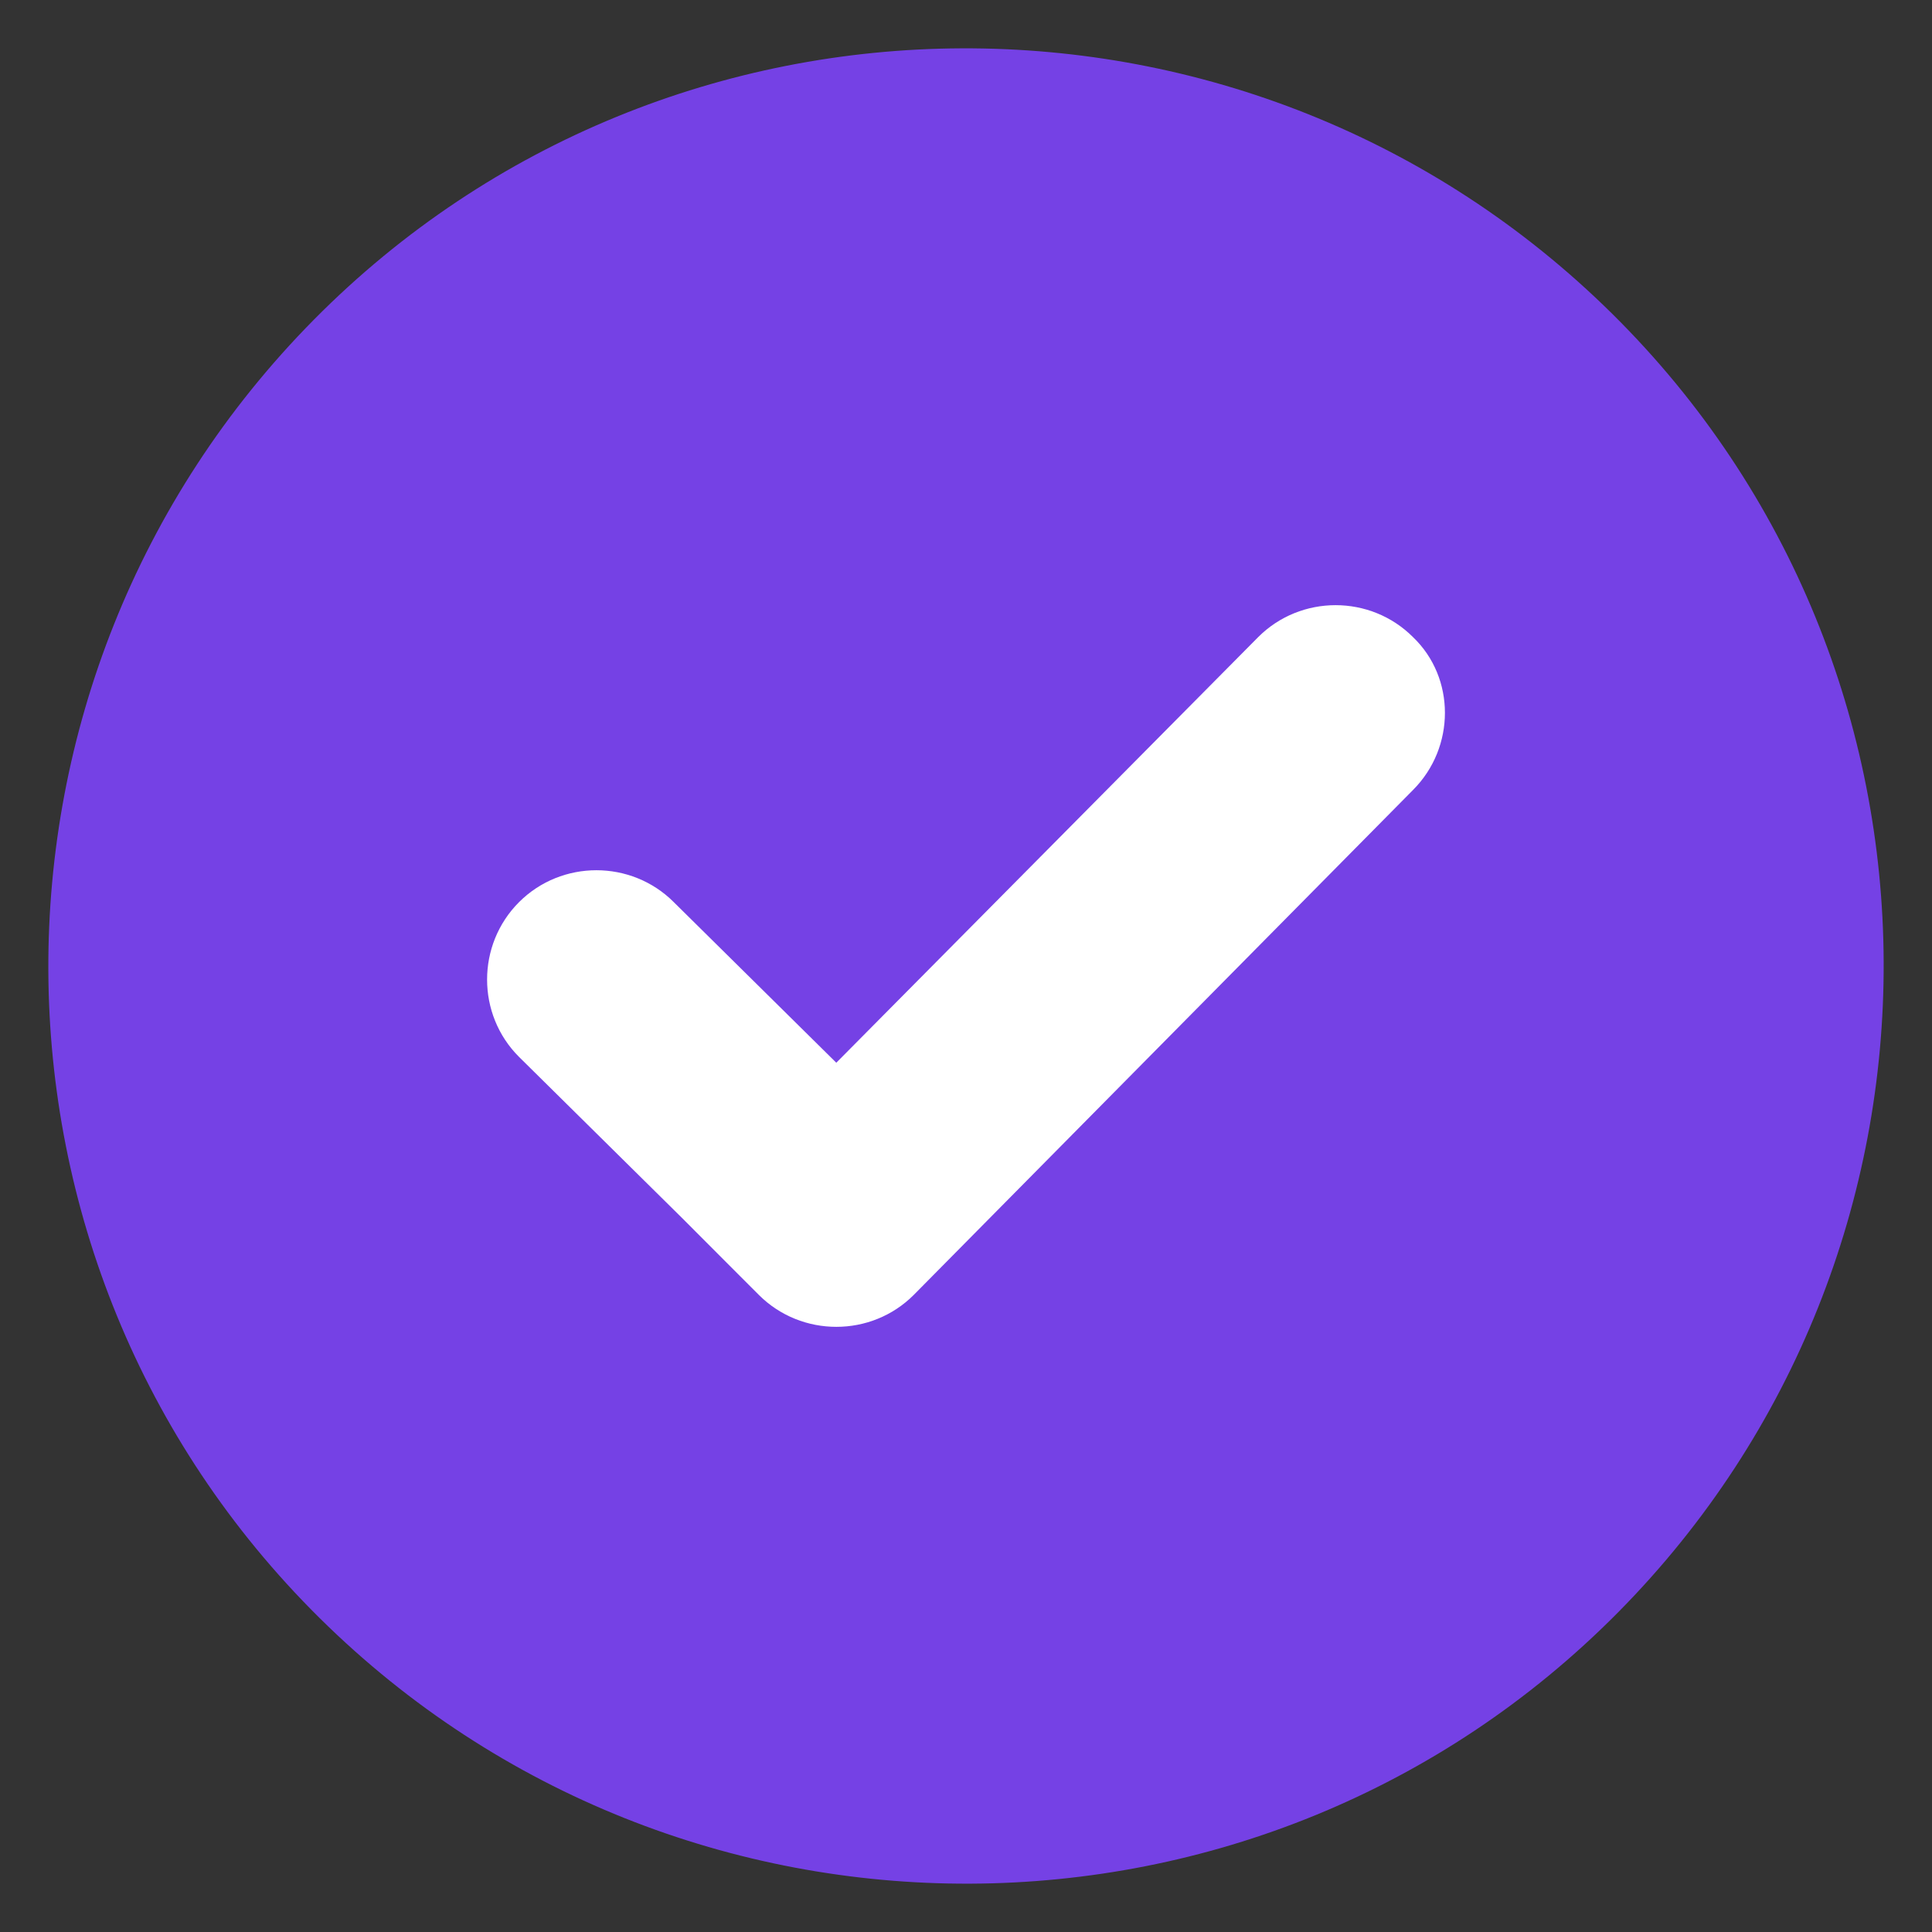 <?xml version="1.0" encoding="UTF-8"?> <svg xmlns="http://www.w3.org/2000/svg" width="15" height="15" viewBox="0 0 15 15" fill="none"><rect x="0" y="0" width="15" height="15" fill="#333333" stroke="none"/><g clip-path="url(#clip0_39_255)"><circle cx="7.5" cy="7.5" r="5" fill="white"></circle><path d="M2.437 2.482C-0.327 5.277 -0.312 9.799 2.482 12.563C5.276 15.327 9.799 15.312 12.563 12.518C15.327 9.724 15.312 5.201 12.518 2.437C9.724 -0.327 5.201 -0.312 2.437 2.482ZM10.971 6.133L7.094 10.054C6.764 10.384 6.223 10.384 5.892 10.054L5.742 9.904L5.292 9.453L4.03 8.206C3.699 7.876 3.699 7.335 4.03 7.004C4.36 6.674 4.901 6.674 5.231 7.004L6.493 8.251L9.769 4.946C10.099 4.616 10.64 4.616 10.97 4.946C11.301 5.262 11.301 5.802 10.971 6.133Z" fill="#7541E5"></path></g><defs><clipPath id="clip0_39_255"><rect width="15" height="15" fill="white"></rect></clipPath></defs></svg> 